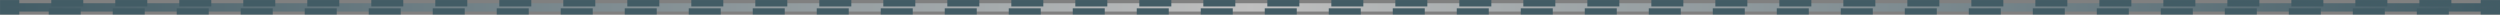 <?xml version="1.0" encoding="UTF-8"?>
<svg id="_レイヤー_2" data-name="レイヤー 2" xmlns="http://www.w3.org/2000/svg" width="300.77" height="1.77" xmlns:xlink="http://www.w3.org/1999/xlink" viewBox="0 0 300.77 1.77">
  <rect x="0" y="0" width="300.77" height="1.77" fill="#808080" stroke="none"/>
  <defs>
    <linearGradient id="_名称未設定グラデーション_12" data-name="名称未設定グラデーション 12" x1=".39" y1=".89" x2="300.39" y2=".89" gradientUnits="userSpaceOnUse">
      <stop offset="0" stop-color="#04374a"/>
      <stop offset=".5" stop-color="#fff"/>
      <stop offset="1" stop-color="#04374a"/>
    </linearGradient>
  </defs>
  <g id="Contents">
    <g id="_DivideLine_" data-name="&amp;lt;DivideLine&amp;gt;" style="opacity: .5;">
      <rect x=".39" y=".39" width="300" height="1" style="fill: url(#_名称未設定グラデーション_12);"/>
      <g>
        <polyline points="298.45 .39 300.39 .39 300.39 1.39 298.45 1.39" style="fill: none; stroke: #04374a; stroke-miterlimit: 10; stroke-width: .77px;"/>
        <line x1="294.61" y1="1.39" x2="4.25" y2="1.39" style="fill: none; stroke: #04374a; stroke-dasharray: 0 0 3.85 3.85; stroke-miterlimit: 10; stroke-width: .77px;"/>
        <polyline points="2.32 1.39 .39 1.39 .39 .39 2.32 .39" style="fill: none; stroke: #04374a; stroke-miterlimit: 10; stroke-width: .77px;"/>
        <line x1="6.17" y1=".39" x2="296.53" y2=".39" style="fill: none; stroke: #04374a; stroke-dasharray: 0 0 3.85 3.85; stroke-miterlimit: 10; stroke-width: .77px;"/>
      </g>
    </g>
  </g>
</svg>